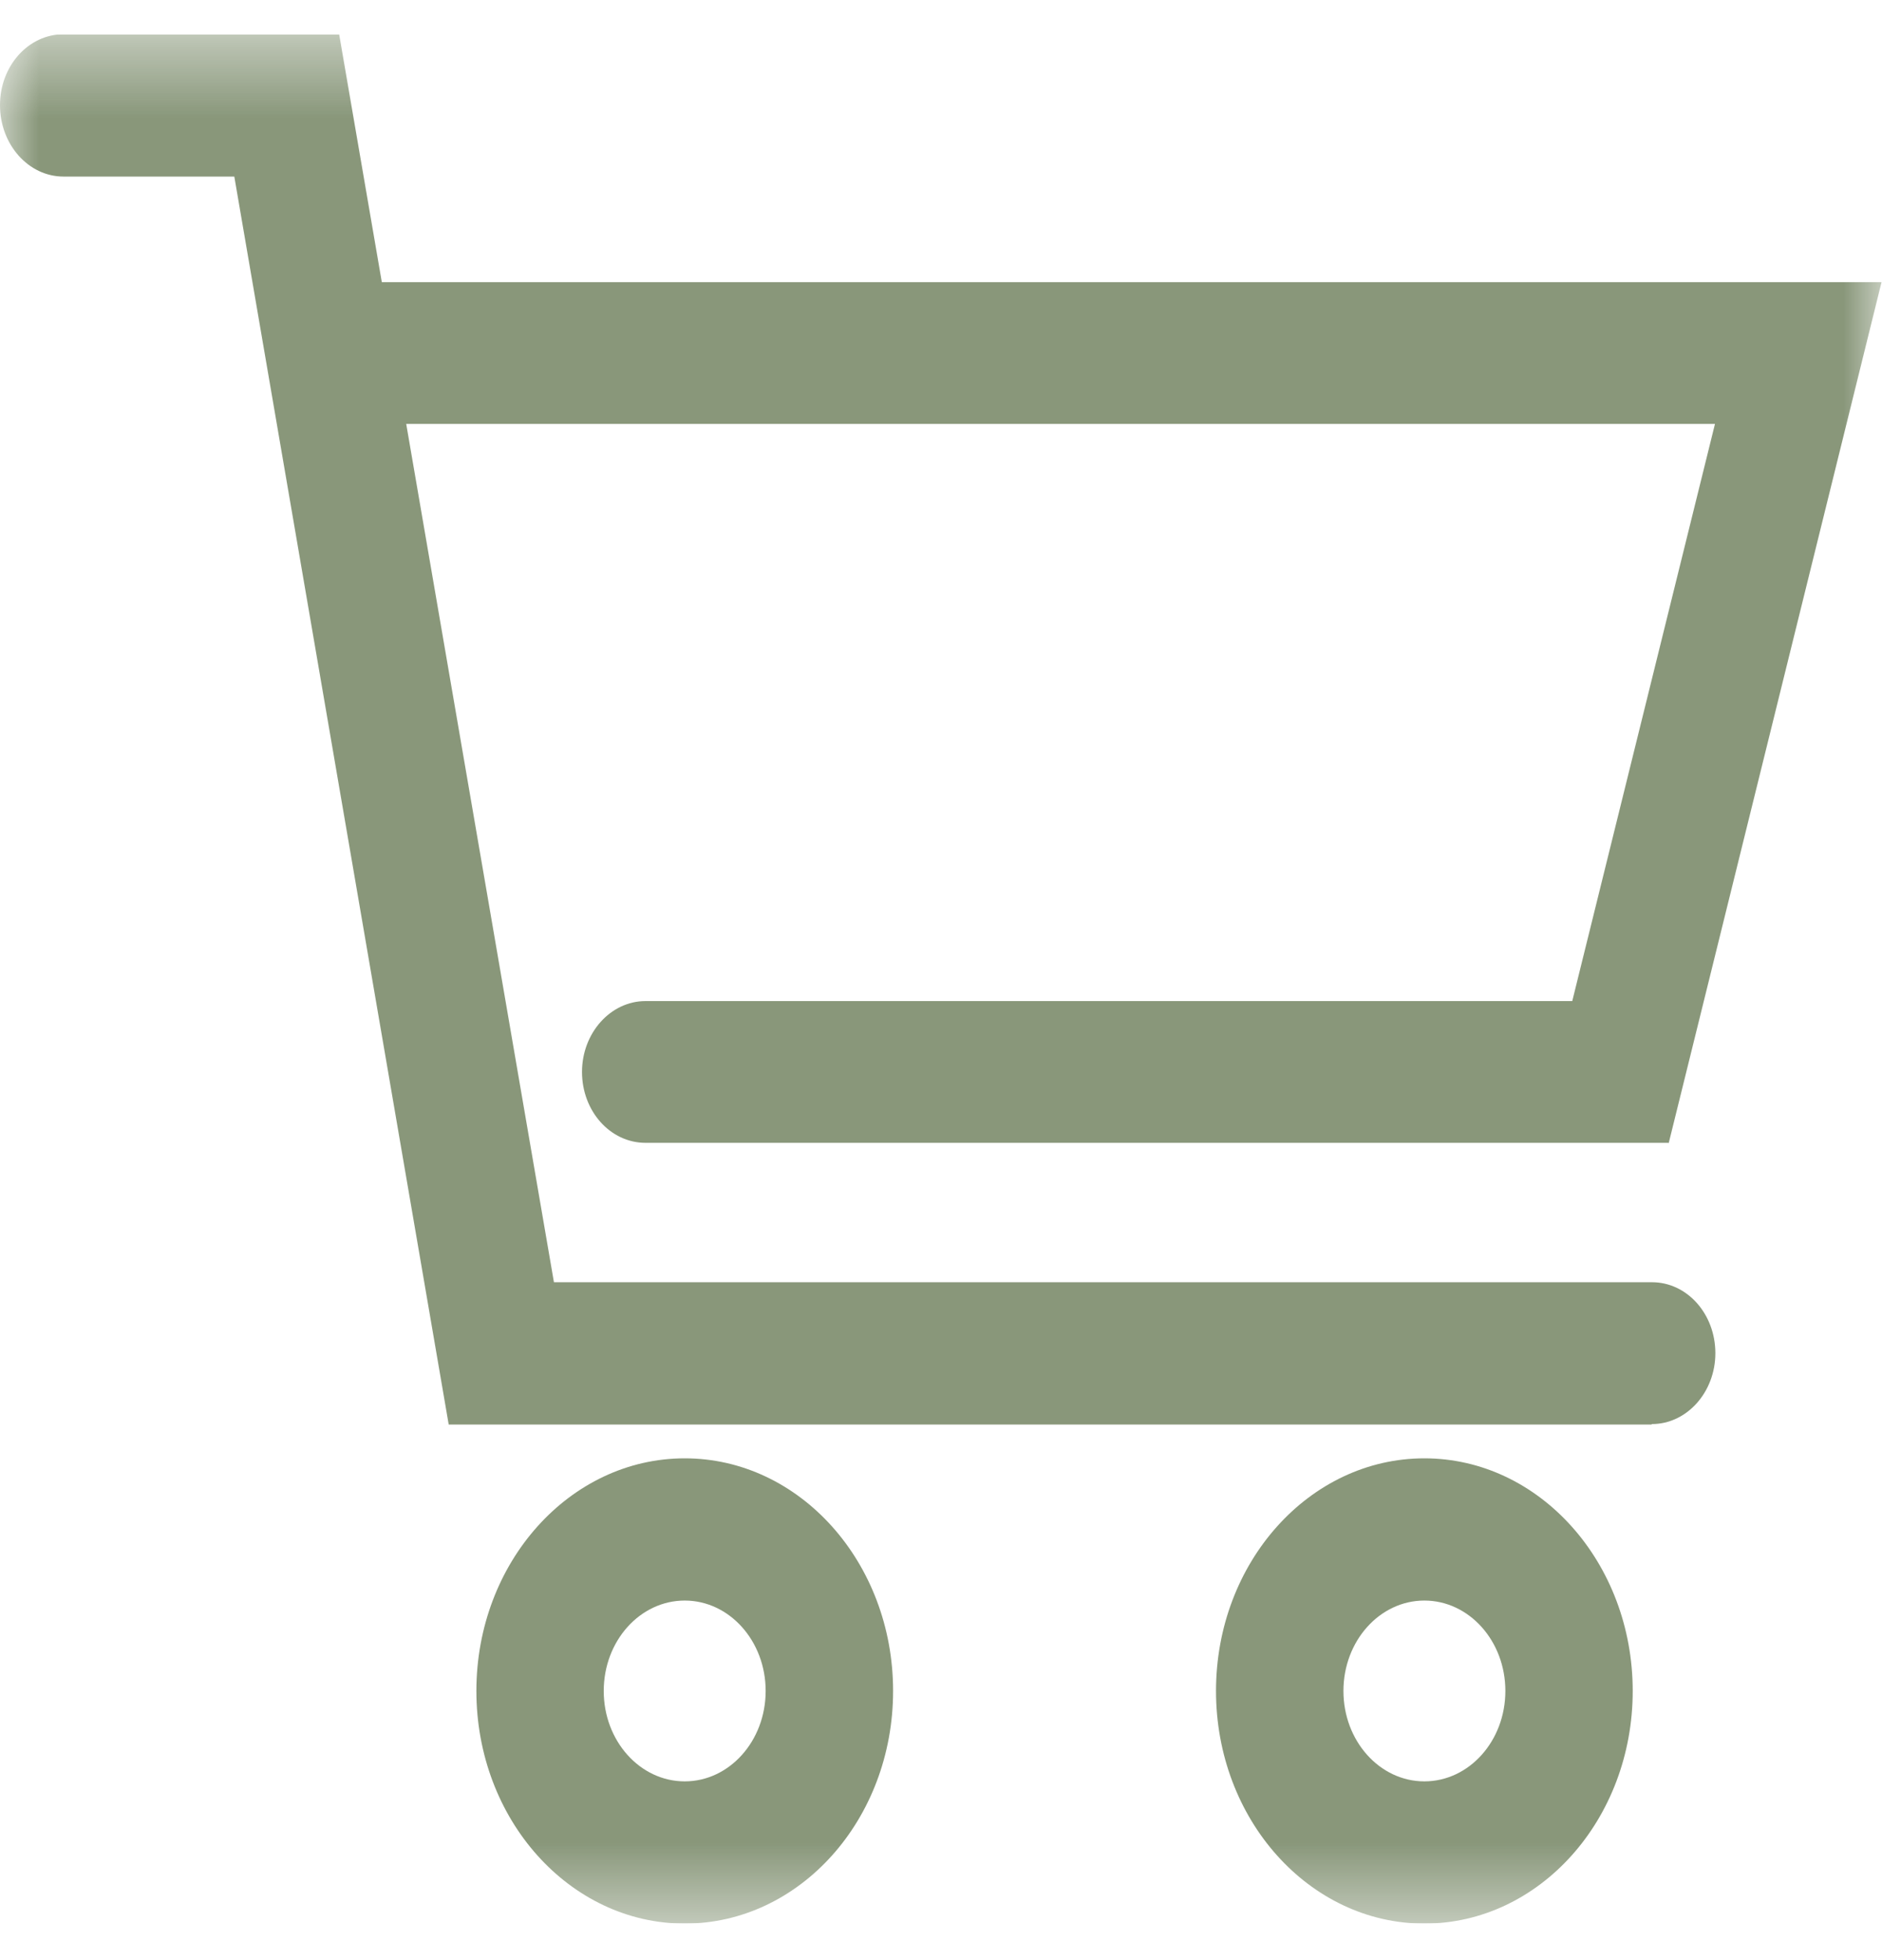 <svg xmlns="http://www.w3.org/2000/svg" width="24" height="25" viewBox="0 0 24 25" fill="none">
  <g clip-path="url(#clip0_255_77)">
    <g opacity="0.8">
      <mask id="mask0_255_77" style="mask-type:luminance" maskUnits="userSpaceOnUse" x="0" y="0" width="24" height="25">
        <path d="M24 0.437H0V24.534H24V0.437Z" fill="white"/>
      </mask>
      <g mask="url(#mask0_255_77)">
        <path d="M18.164 24.534C16.697 24.534 15.507 23.206 15.507 21.567C15.507 19.929 16.697 18.6 18.164 18.6C19.631 18.6 20.821 19.929 20.821 21.567C20.821 23.206 19.631 24.534 18.164 24.534ZM18.164 20.414C17.594 20.414 17.132 20.93 17.132 21.567C17.132 22.204 17.594 22.72 18.164 22.72C18.735 22.72 19.197 22.204 19.197 21.567C19.197 20.93 18.735 20.414 18.164 20.414ZM8.732 24.534C7.265 24.534 6.075 23.206 6.075 21.567C6.075 19.929 7.265 18.6 8.732 18.6C10.199 18.6 11.389 19.929 11.389 21.567C11.389 23.206 10.199 24.534 8.732 24.534ZM8.732 20.414C8.161 20.414 7.699 20.93 7.699 21.567C7.699 22.204 8.161 22.72 8.732 22.72C9.302 22.72 9.764 22.204 9.764 21.567C9.764 20.93 9.302 20.414 8.732 20.414ZM21.061 18.169H5.722L2.988 2.252H0.81C0.364 2.252 0 1.845 0 1.341C0 0.838 0.364 0.437 0.81 0.437H4.325L7.064 16.354H21.066C21.517 16.354 21.875 16.761 21.875 17.259C21.875 17.756 21.511 18.163 21.066 18.163L21.061 18.169Z" fill="#6B7D59"/>
        <path d="M21.283 14.576H8.232C7.781 14.576 7.422 14.17 7.422 13.672C7.422 13.175 7.786 12.768 8.232 12.768H20.05L21.87 5.407H4.667C4.216 5.407 3.858 5.001 3.858 4.503C3.858 4.005 4.222 3.599 4.667 3.599H23.994L21.278 14.588L21.283 14.576Z" fill="#6B7D59"/>
      </g>
    </g>
  </g>
  <defs>
    <clipPath id="clip0_255_77">
      <rect width="24" height="24.097" fill="white" transform="translate(0 0.437)"/>
    </clipPath>
  </defs>
</svg>